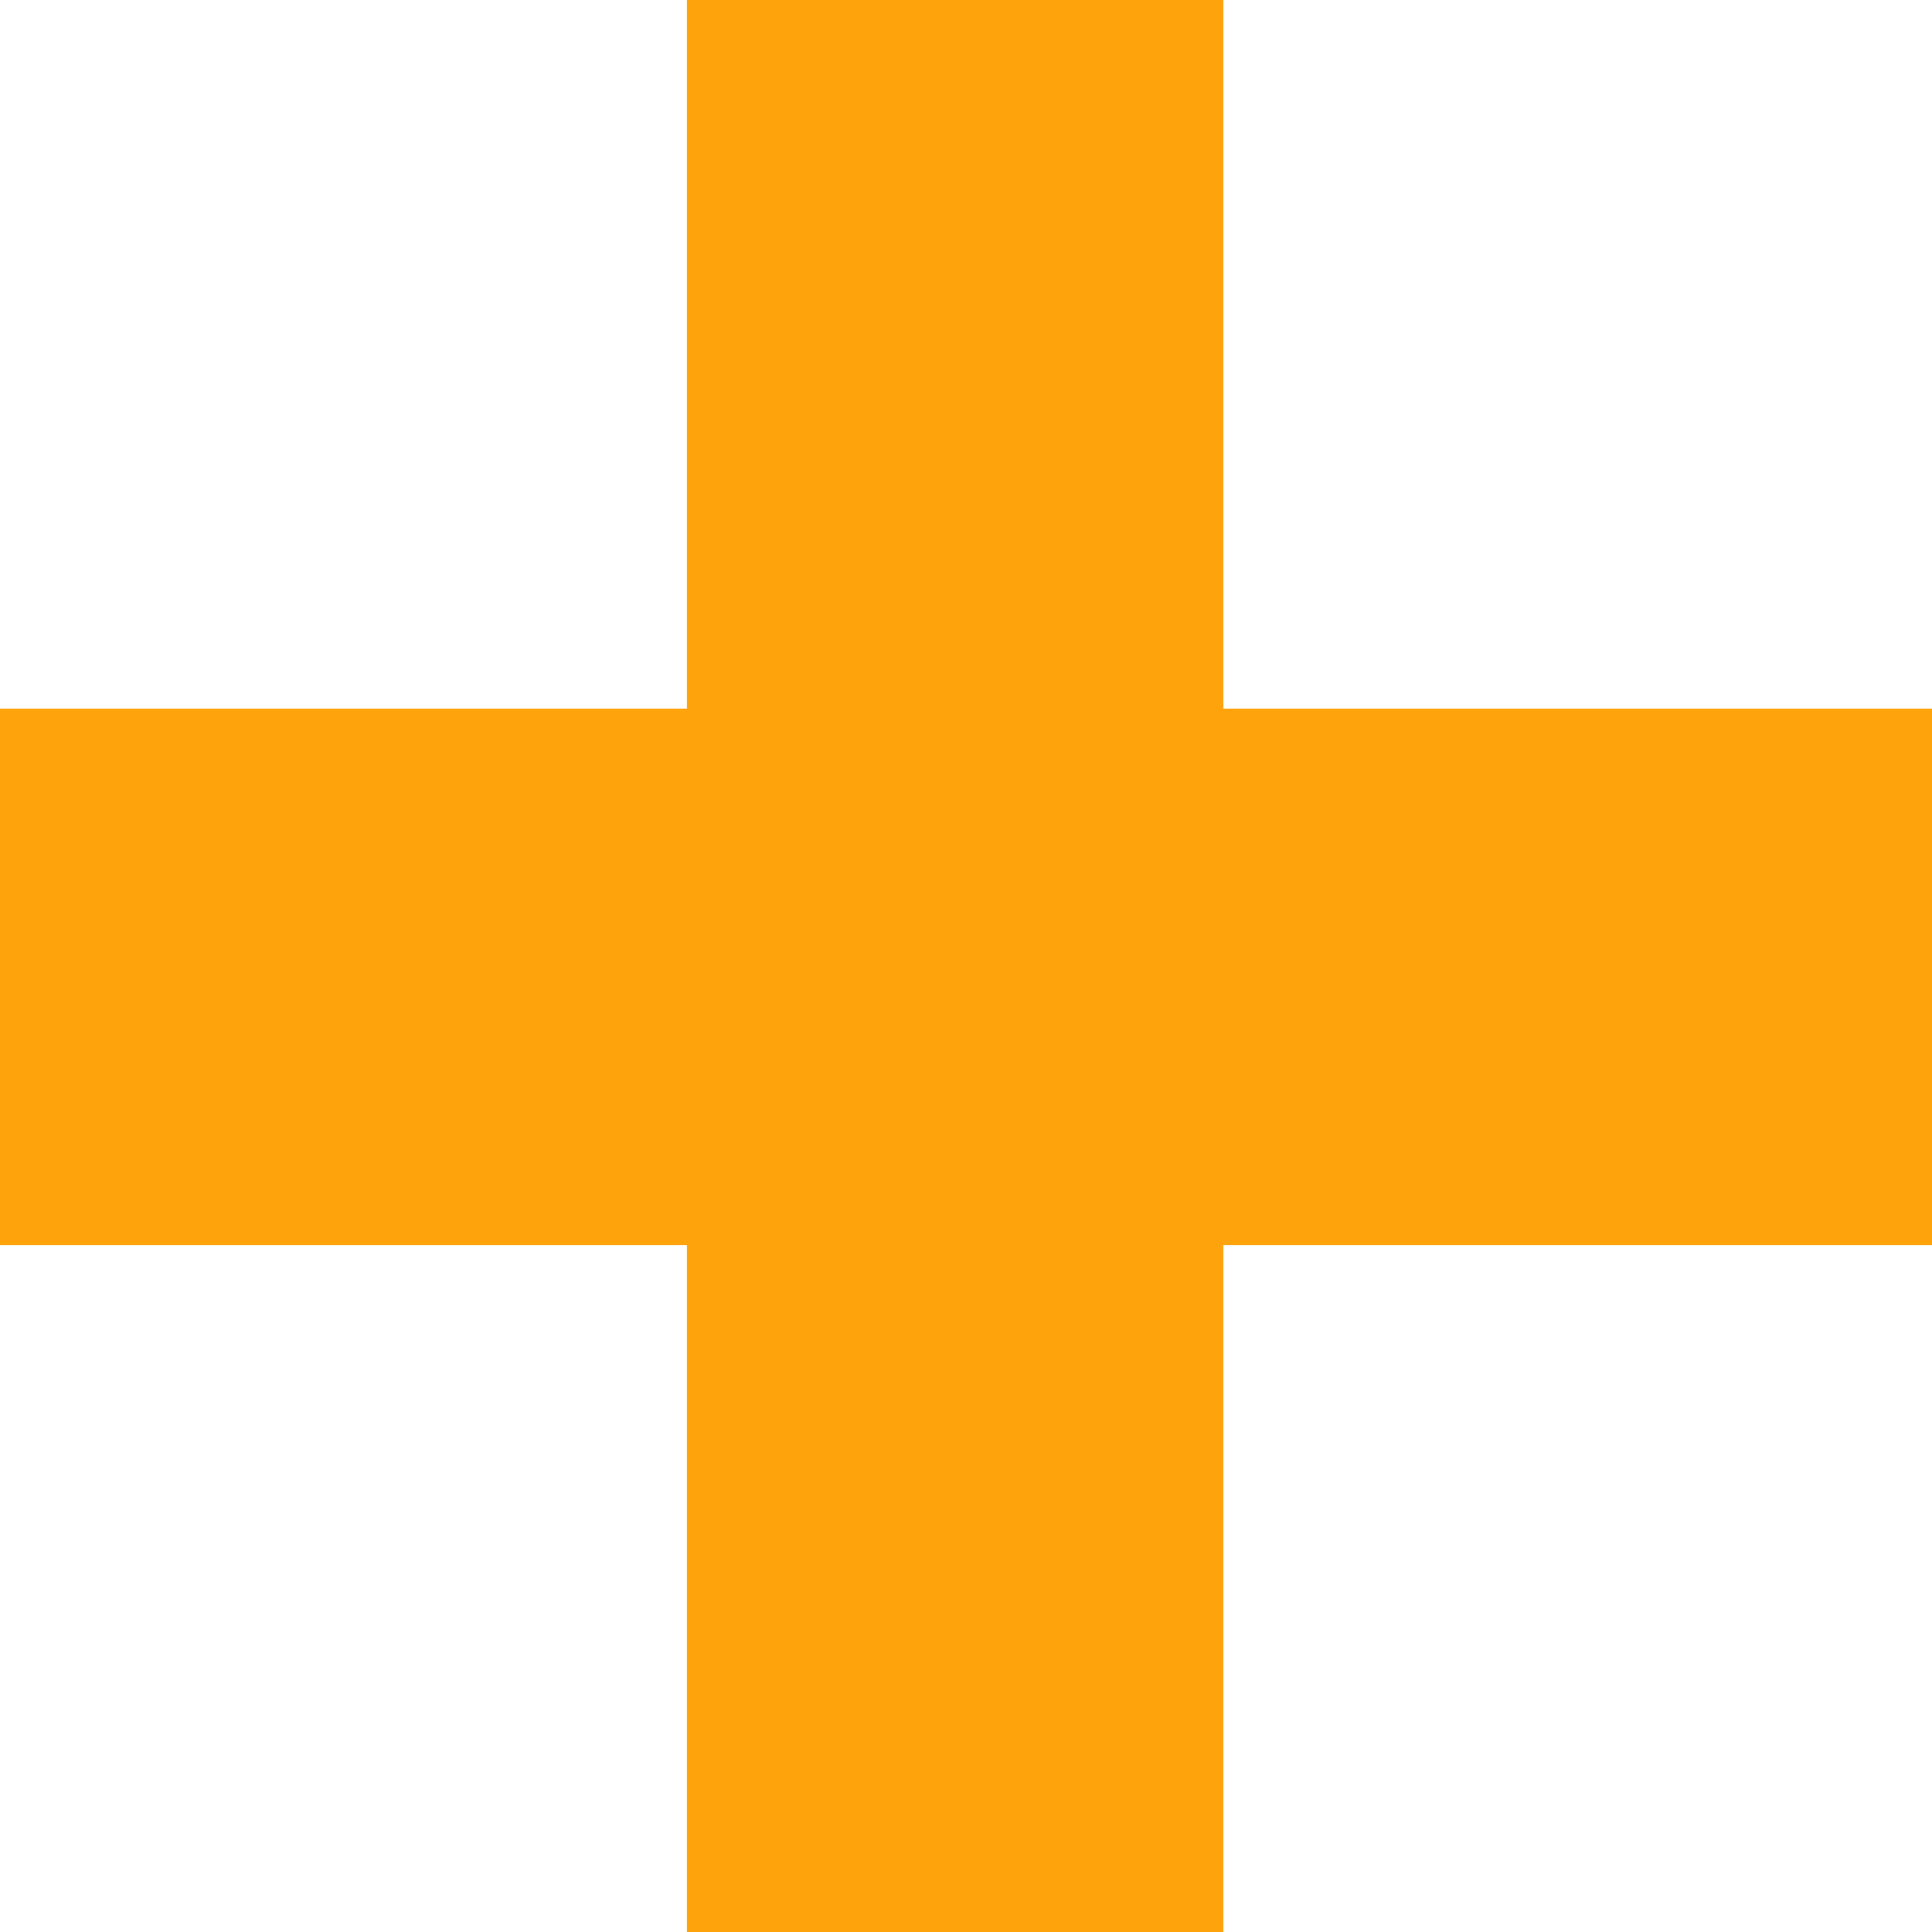 <svg xmlns="http://www.w3.org/2000/svg" xmlns:xlink="http://www.w3.org/1999/xlink" version="1.1" x="0px" y="0px" viewBox="0 0 90 90" enable-background="new 0 0 90 90" xml:space="preserve" aria-hidden="true" width="90px" height="90px" style="fill:url(#CerosGradient_idb4f56d0ee);"><defs><linearGradient class="cerosgradient" data-cerosgradient="true" id="CerosGradient_idb4f56d0ee" gradientUnits="userSpaceOnUse" x1="50%" y1="100%" x2="50%" y2="0%"><stop offset="0%" stop-color="#FEA30B"/><stop offset="100%" stop-color="#FEA30B"/></linearGradient><linearGradient/></defs><polygon points="90,33 57,33 57,0 32,0 32,33 0,33 0,58 32,58 32,90 57,90 57,58 90,58 " style="fill:url(#CerosGradient_idb4f56d0ee);"/></svg>